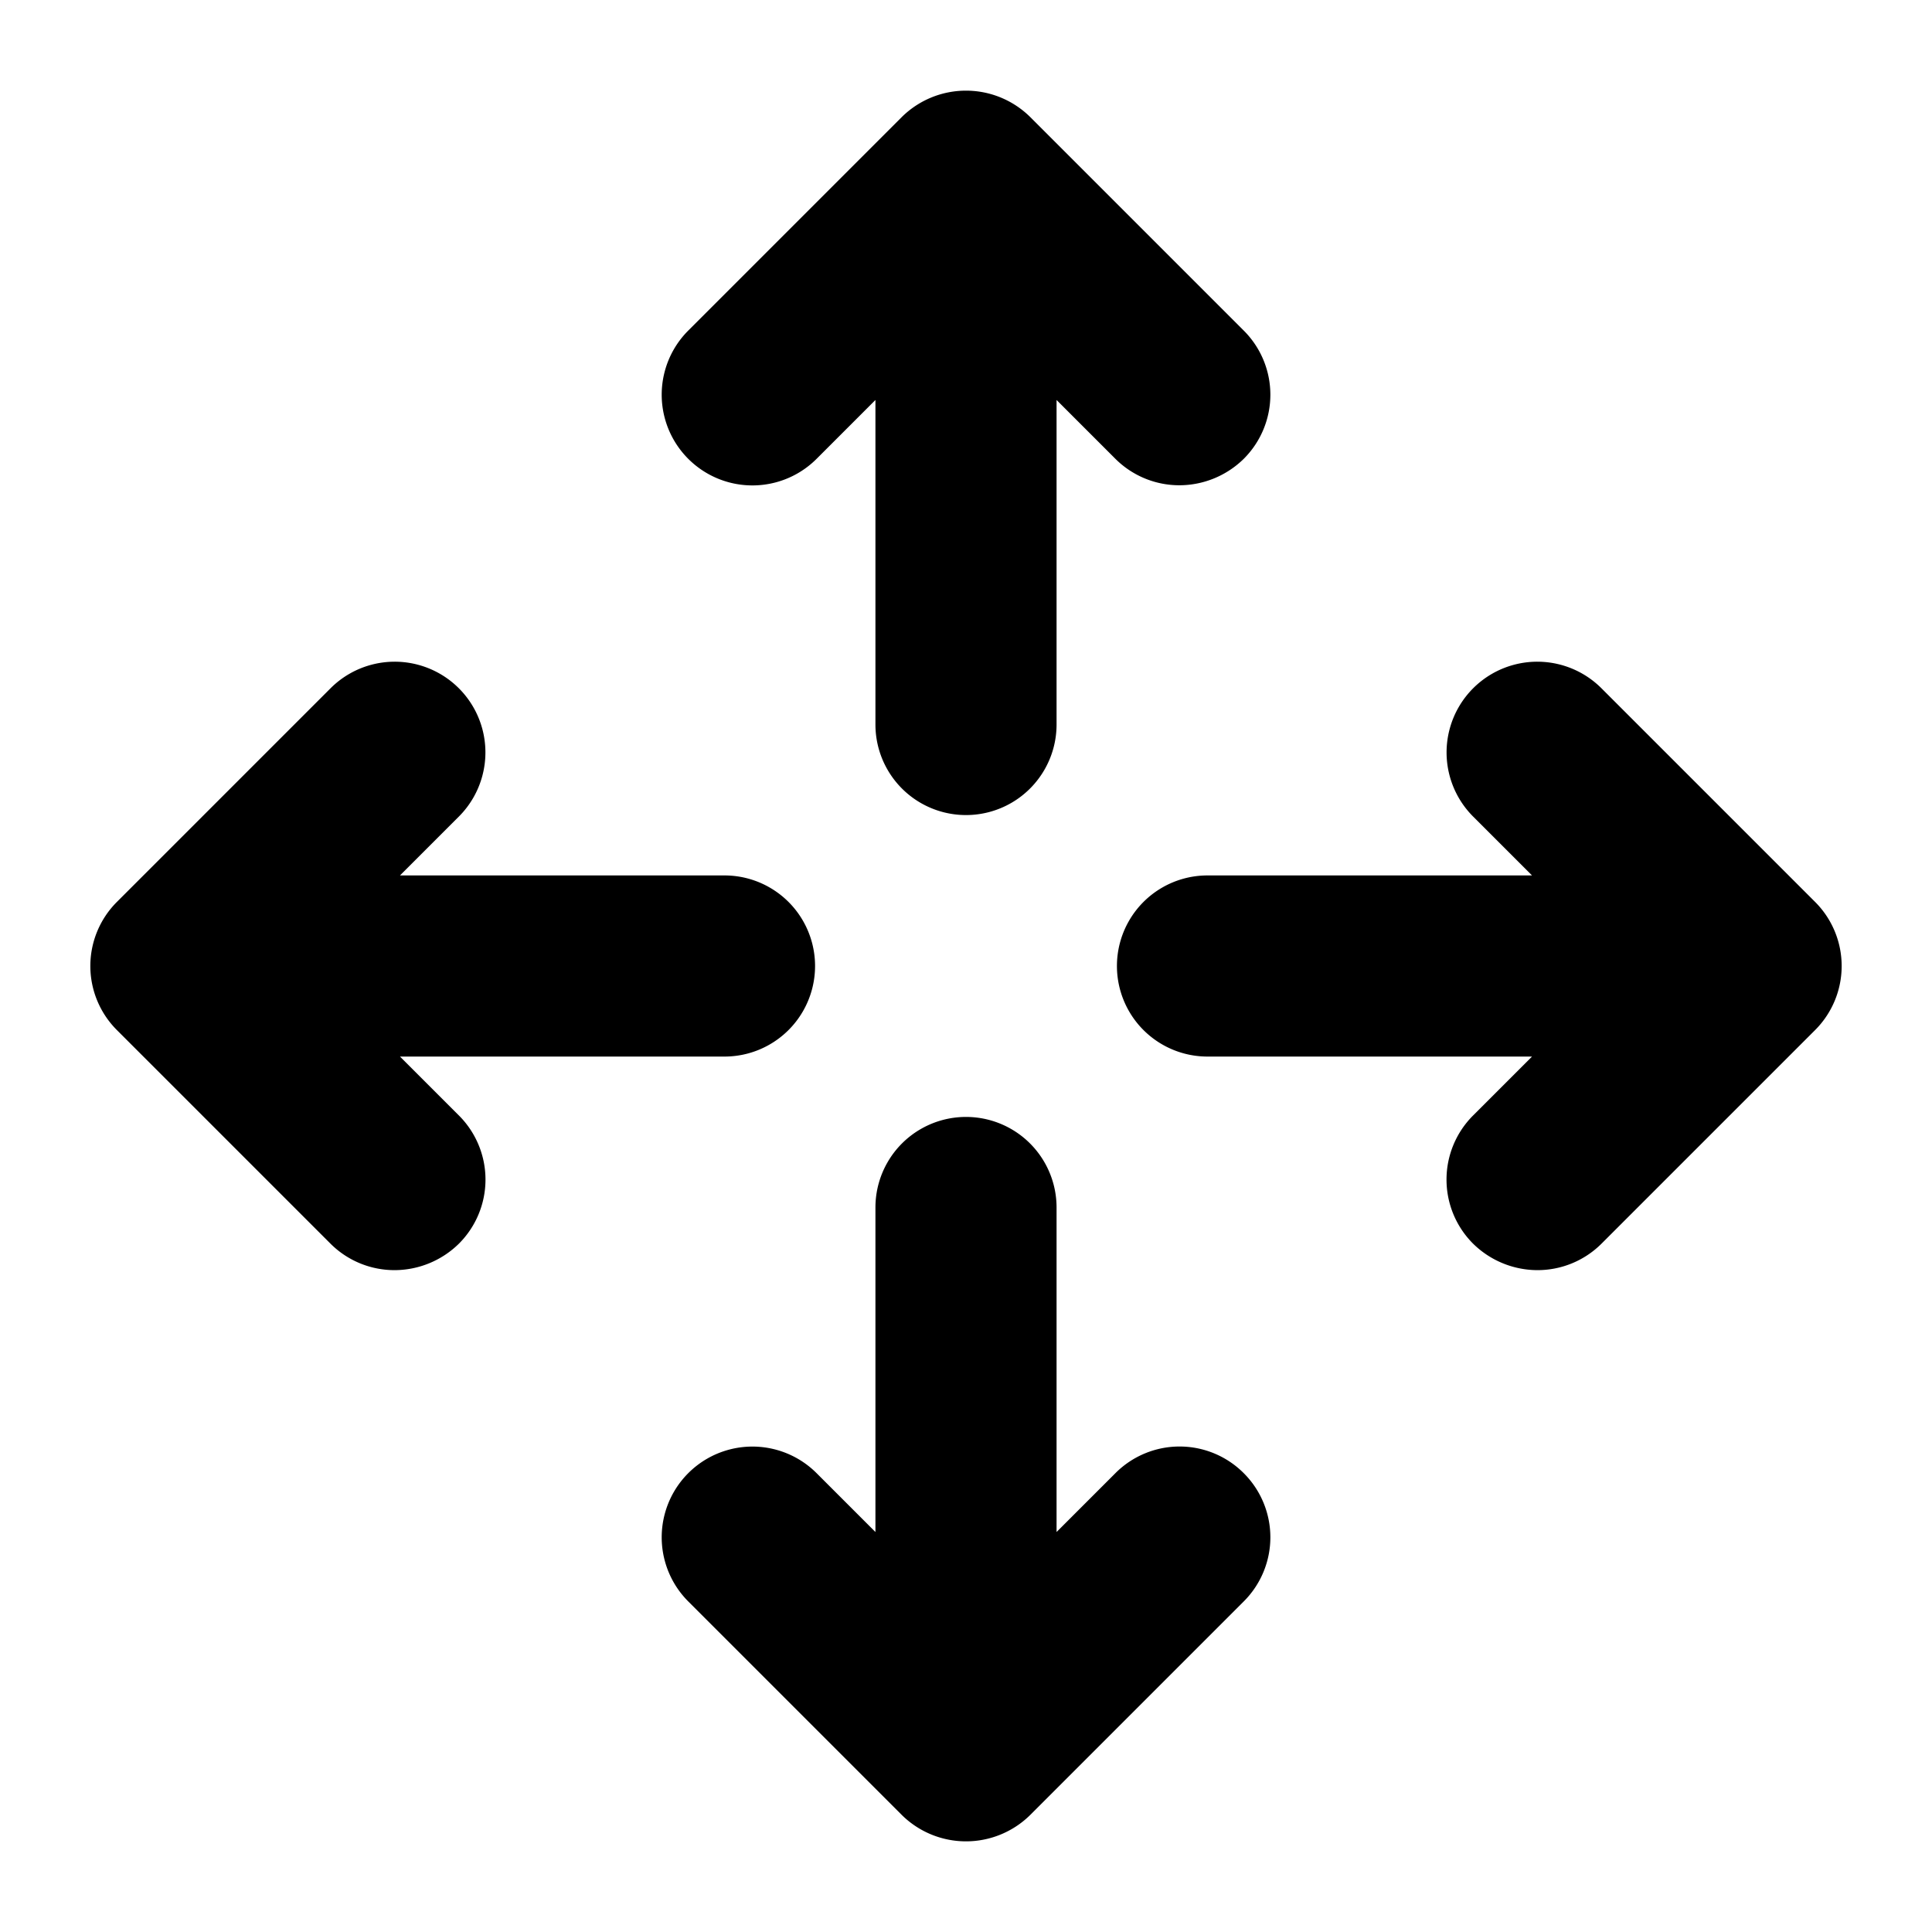 <svg xmlns="http://www.w3.org/2000/svg" viewBox="0 0 256 256" fill="currentColor"><path d="M164.8,195.2a12,12,0,0,1,0,17l-28.3,28.3a12.1,12.1,0,0,1-17,0L91.2,212.2a12,12,0,0,1,17-17L116,203V160a12,12,0,0,1,24,0v43l7.8-7.8A12,12,0,0,1,164.8,195.2ZM108.2,60.8,116,53V96a12,12,0,0,0,24,0V53l7.8,7.8a12,12,0,0,0,8.5,3.5,12.2,12.2,0,0,0,8.5-3.5,12,12,0,0,0,0-17L136.5,15.5a12.1,12.1,0,0,0-17,0L91.2,43.8a12,12,0,0,0,17,17ZM53,140H96a12,12,0,0,0,0-24H53l7.8-7.8a12,12,0,0,0-17-17L15.5,119.5a12,12,0,0,0,0,17l28.3,28.3a12,12,0,0,0,8.5,3.5,12.2,12.2,0,0,0,8.5-3.5,12,12,0,0,0,0-17Zm187.5-20.5L212.2,91.2a12,12,0,0,0-17,17L203,116H160a12,12,0,0,0,0,24h43l-7.8,7.8a12,12,0,0,0,0,17,12.2,12.2,0,0,0,8.5,3.5,12,12,0,0,0,8.5-3.5l28.3-28.3A12,12,0,0,0,240.5,119.5Z"/></svg>